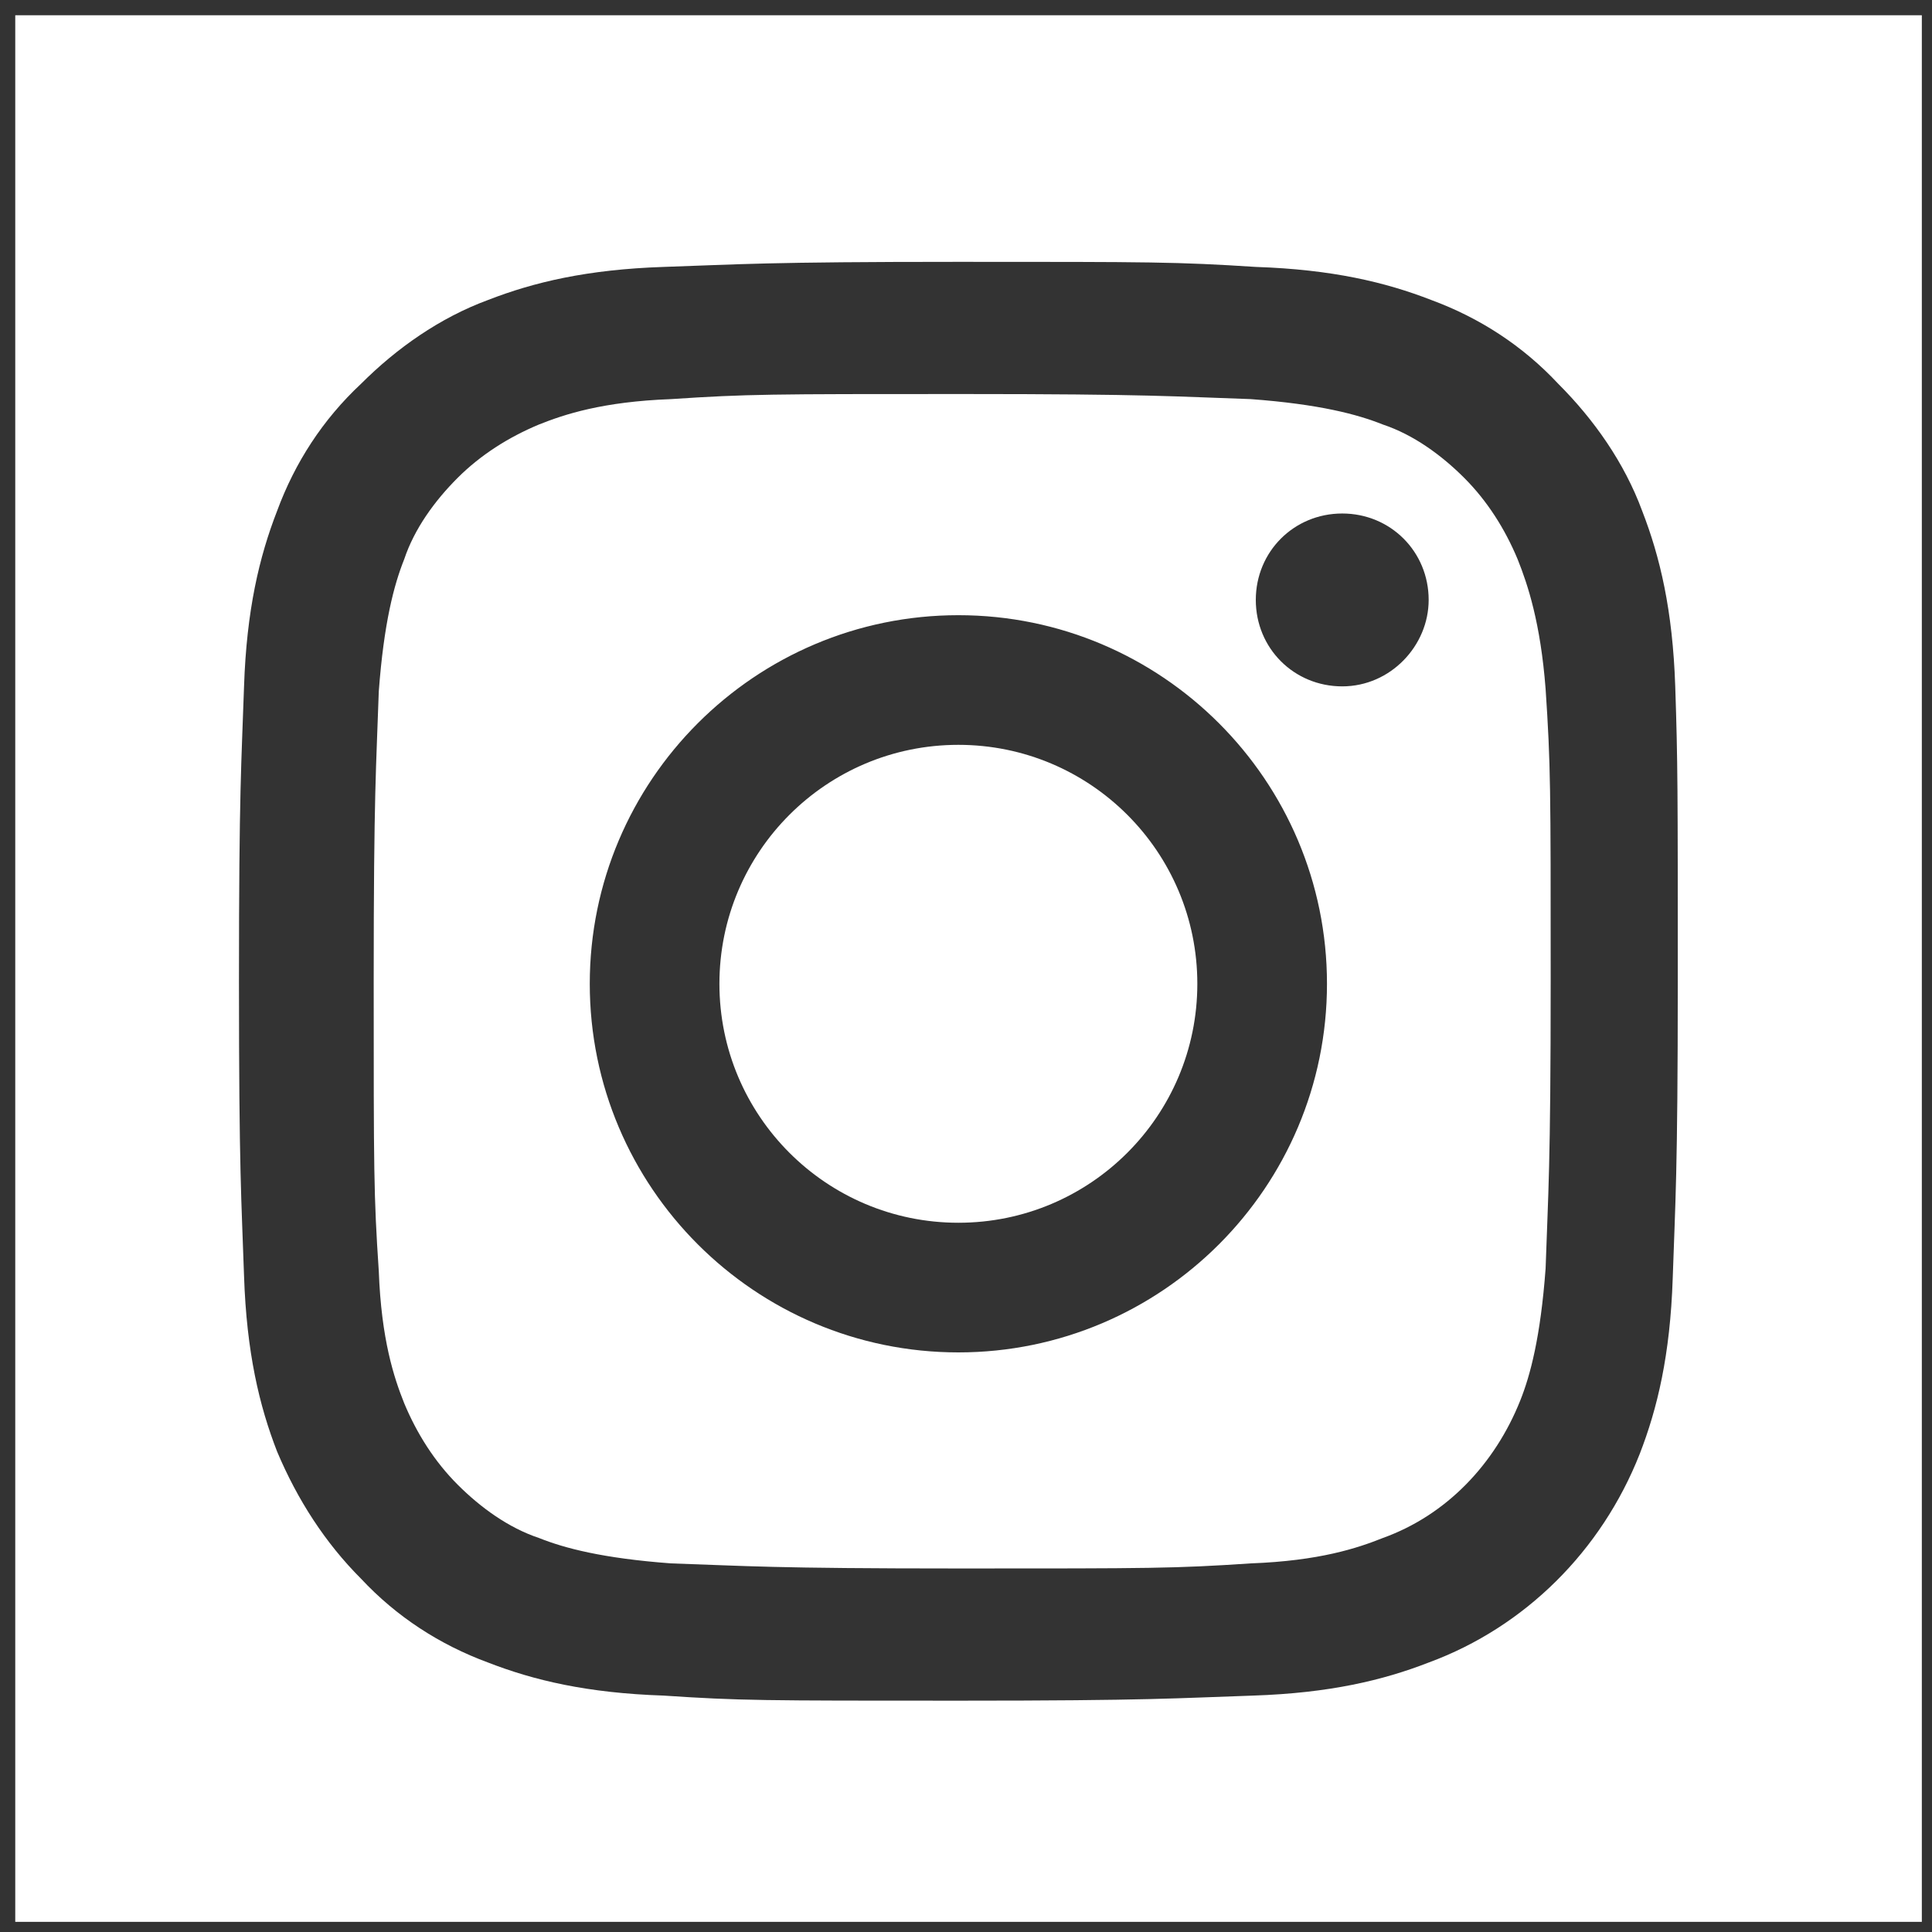 <?xml version="1.0" encoding="utf-8"?>
<!-- Generator: Adobe Illustrator 22.0.1, SVG Export Plug-In . SVG Version: 6.00 Build 0)  -->
<svg version="1.1" id="Layer_1" xmlns="http://www.w3.org/2000/svg" xmlns:xlink="http://www.w3.org/1999/xlink" x="0px" y="0px"
	 viewBox="0 0 76 76" style="enable-background:new 0 0 76 76;" xml:space="preserve">
<rect x="0" y="0" width="76" height="76" fill="#333333" stroke="none"/>
<style type="text/css">
	.st0{fill:#FFFFFF;}
</style>
<g>
	<circle class="st0" cx="37.7" cy="38.7" r="9.4"/>
</g>
<g>
	<g>
		<path class="st0" d="M59.7,22c-0.5-1.2-1.2-2.3-2.1-3.2c-0.9-0.9-2-1.7-3.2-2.1c-1-0.4-2.5-0.8-5.2-1c-3-0.1-3.9-0.2-11.4-0.2
			c-7.5,0-8.4,0-11.4,0.2c-2.7,0.1-4.2,0.6-5.2,1c-1.2,0.5-2.3,1.2-3.2,2.1c-0.9,0.9-1.7,2-2.1,3.2c-0.4,1-0.8,2.5-1,5.2
			c-0.1,3-0.2,3.9-0.2,11.4c0,7.5,0,8.4,0.2,11.4c0.1,2.7,0.6,4.2,1,5.2c0.5,1.2,1.2,2.3,2.1,3.2c0.9,0.9,2,1.7,3.2,2.1
			c1,0.4,2.5,0.8,5.2,1c3,0.1,3.9,0.2,11.4,0.2c7.5,0,8.4,0,11.4-0.2c2.7-0.1,4.2-0.6,5.2-1c2.5-0.9,4.4-2.9,5.4-5.4
			c0.4-1,0.8-2.5,1-5.2c0.1-3,0.2-3.9,0.2-11.4c0-7.5,0-8.4-0.2-11.4C60.6,24.5,60.1,23,59.7,22z M37.7,53.2
			c-8,0-14.5-6.5-14.5-14.5c0-8,6.5-14.5,14.5-14.5c8,0,14.5,6.5,14.5,14.5C52.2,46.7,45.7,53.2,37.7,53.2z M52.8,27
			c-1.9,0-3.4-1.5-3.4-3.4c0-1.9,1.5-3.4,3.4-3.4c1.9,0,3.4,1.5,3.4,3.4C56.2,25.4,54.7,27,52.8,27z"/>
	</g>
</g>
<g>
	<g>
		<path class="st0" d="M0.6,0.6v75h75v-75H0.6z M65.8,50.3c-0.1,3-0.6,5.1-1.3,6.9C63,61,60,64,56.2,65.4c-1.8,0.7-3.9,1.2-6.9,1.3
			c-3,0.1-4,0.2-11.6,0.2c-7.7,0-8.6,0-11.6-0.2c-3-0.1-5.1-0.6-6.9-1.3c-1.9-0.7-3.6-1.8-5-3.3c-1.4-1.4-2.5-3.1-3.3-5
			c-0.7-1.8-1.2-3.9-1.3-6.9c-0.1-3-0.2-4-0.2-11.6S9.5,30,9.6,27c0.1-3,0.6-5.1,1.3-6.9c0.7-1.9,1.8-3.6,3.3-5
			c1.4-1.4,3.1-2.6,5-3.3c1.8-0.7,3.9-1.2,6.9-1.3c3-0.1,4-0.2,11.6-0.2s8.6,0,11.7,0.2c3,0.1,5.1,0.6,6.9,1.3
			c1.9,0.7,3.6,1.8,5,3.3c1.4,1.4,2.6,3.1,3.3,5c0.7,1.8,1.2,3.9,1.3,6.9c0.1,3,0.1,4,0.1,11.6S65.9,47.3,65.8,50.3z"/>
	</g>
</g>
</svg>
